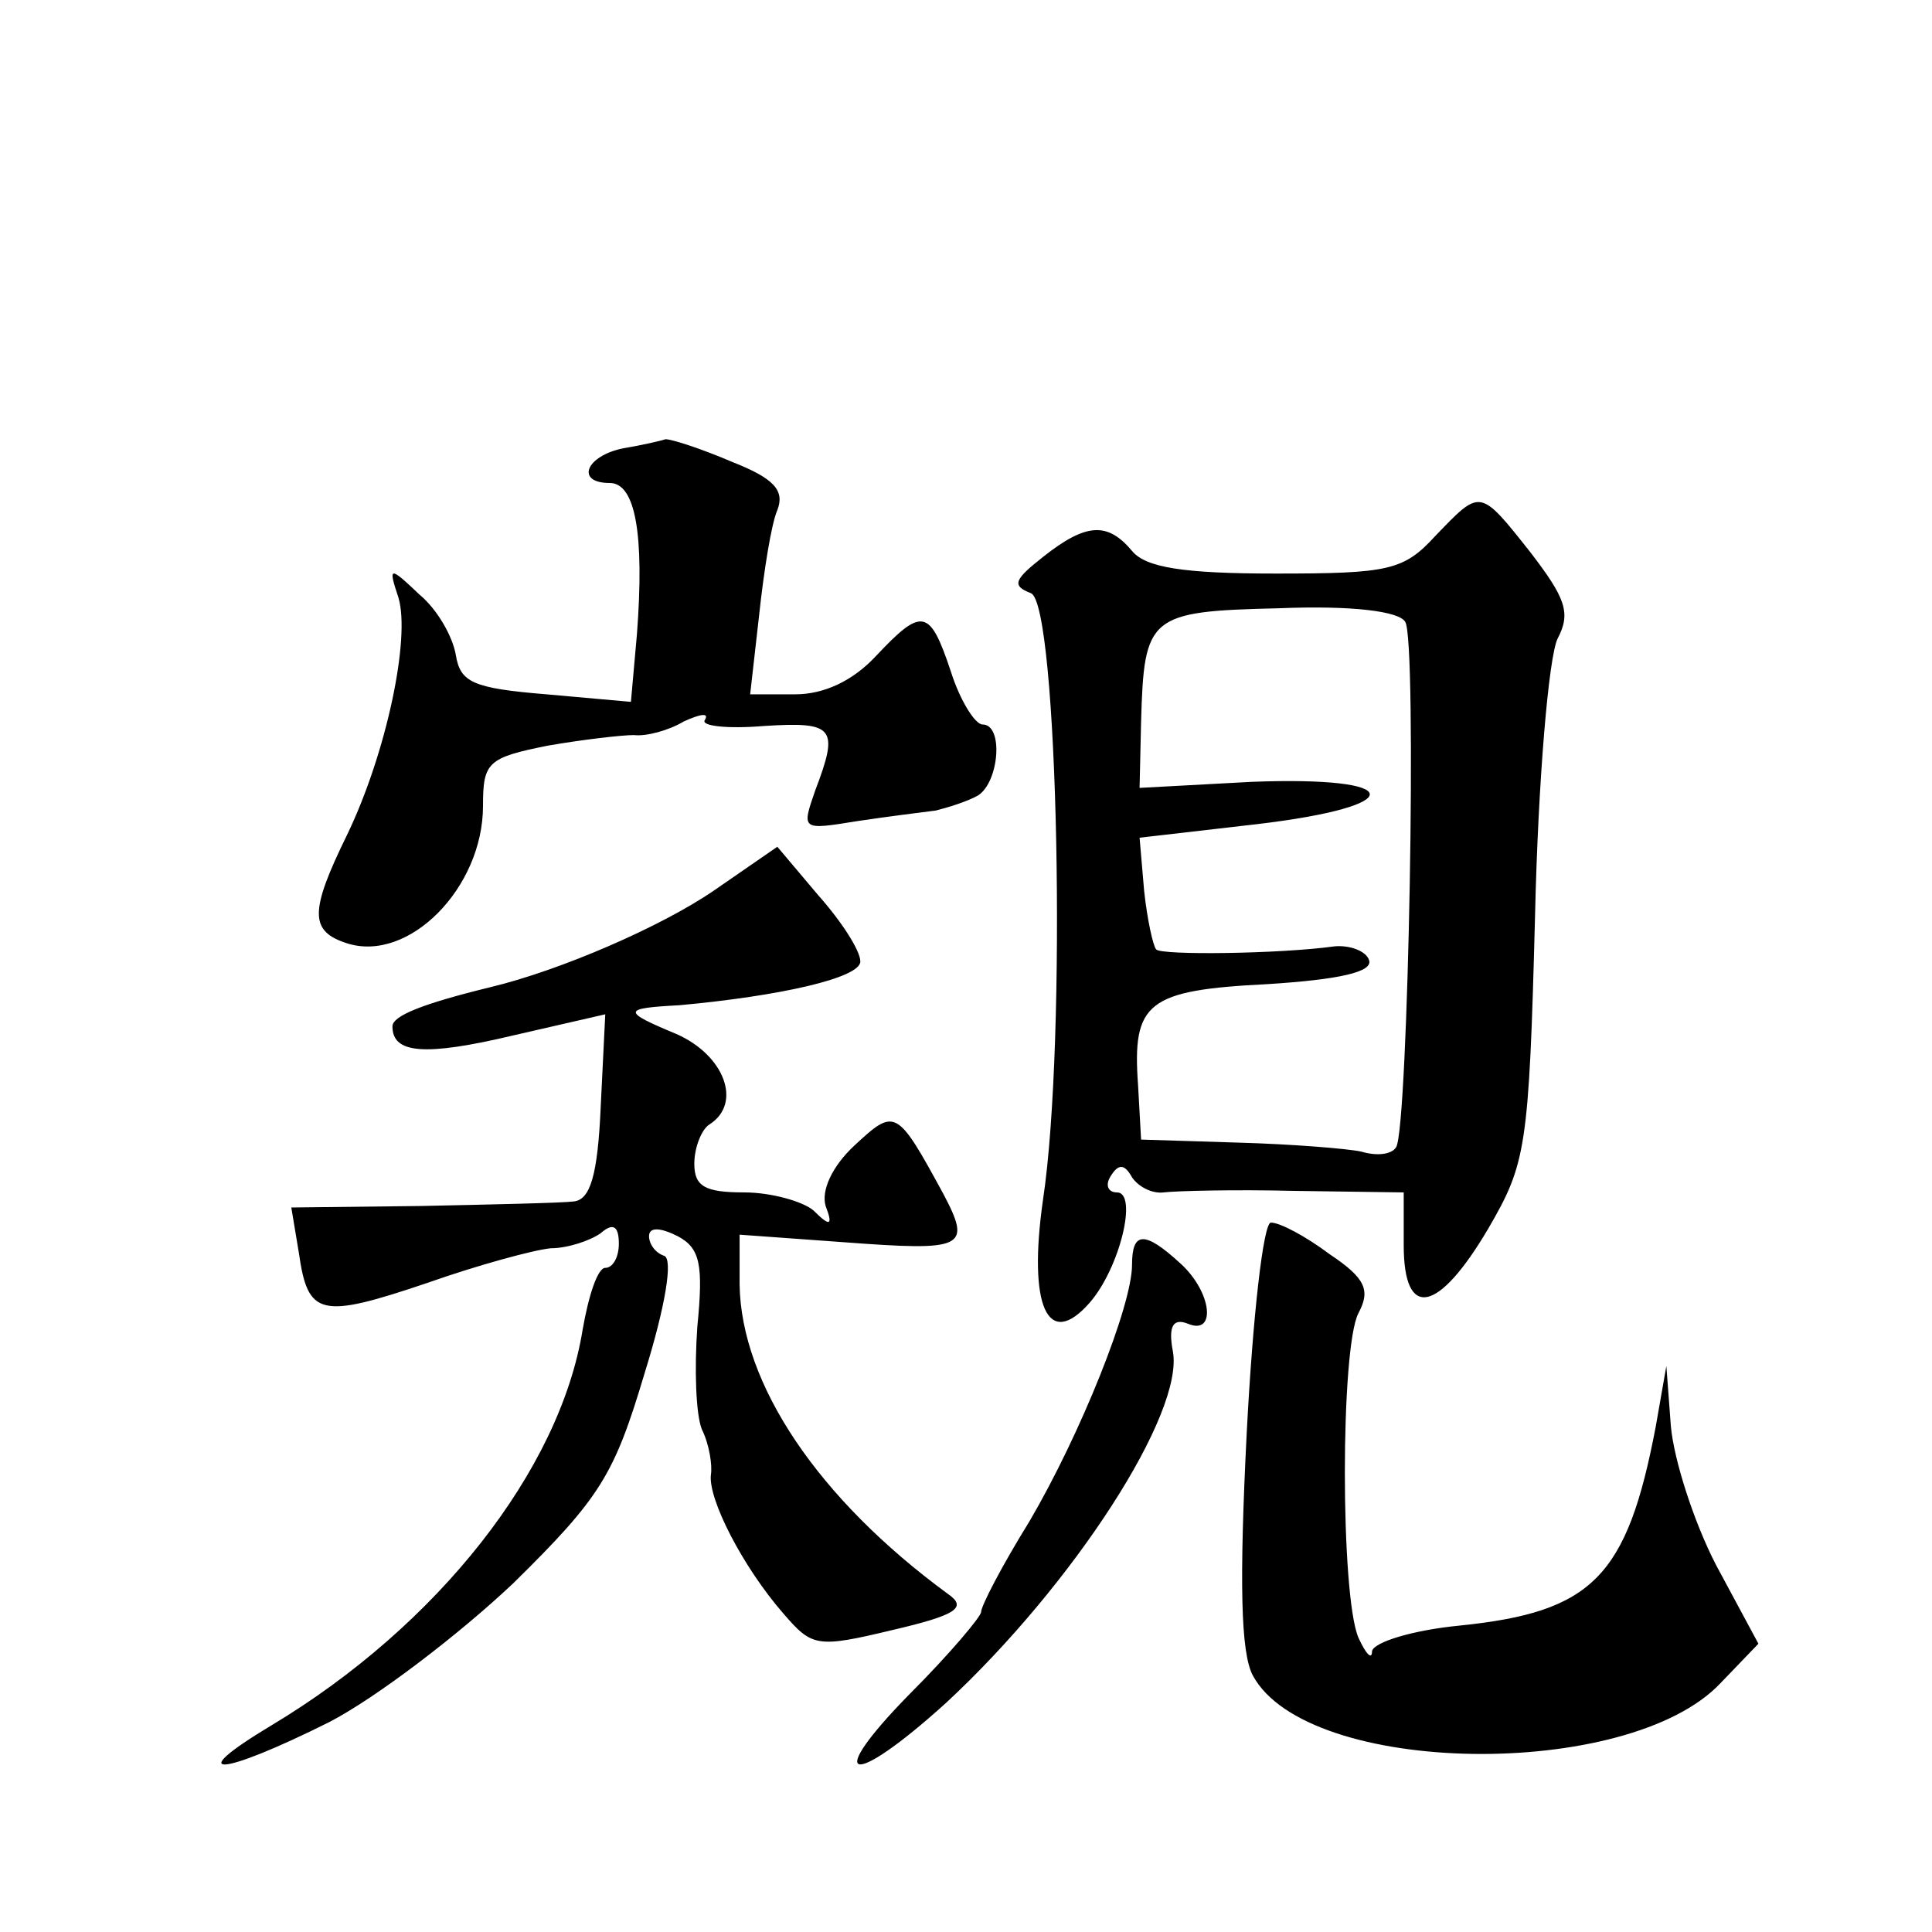 <?xml version="1.0" standalone="no"?>
<!DOCTYPE svg PUBLIC "-//W3C//DTD SVG 20010904//EN"
 "http://www.w3.org/TR/2001/REC-SVG-20010904/DTD/svg10.dtd">
<svg version="1.0" xmlns="http://www.w3.org/2000/svg"
 width="128pt" height="128pt" viewBox="0 0 128 128"
 preserveAspectRatio="xMidYMid meet">
<g transform="translate(0,128) scale(0.1,-0.1)"
fill="#0" stroke="none">
<path d="M413 983 c-25 -5 -32 -23 -9 -23 17 0 23 -34 18 -100 l-4 -45 -56 5 c-49
4 -57 8 -60 26 -2 12 -12 30 -24 40 -20 19 -21 19 -14 -2 8 -27 -8 -103 -34 -157
-25 -51 -25 -64 0 -72 41 -13 90 37 90 91 0 29 3 32 43 40 23 4 49 7 57 7 8 -1
23 3 33 9 11 5 17 6 14 1 -3 -4 15 -6 39 -4 47 3 50 -1 34 -43 -9 -26 -9 -26 28
-20 20 3 44 6 52 7 8 2 21 6 28 10 14 9 17 47 3 47 -5 0 -15 16 -21 35 -14 42 -19
43 -50 10 -15 -16 -34 -25 -53 -25 l-30 0 6 53 c3 28 8 60 12 69 5 13 -2 21 -30
32 -21 9 -40 15 -44 15 -3 -1 -16 -4 -28 -6z M951 925 c-21 -23 -31 -25 -106 -25
-61 0 -86 4 -95 15 -16 19 -30 19 -59 -4 -19 -15 -21 -19 -8 -24 18 -7 24 -296
8 -402 -10 -70 3 -100 31 -68 20 23 32 73 18 73 -6 0 -8 5 -4 11 5 8 9 8 14 -1
4 -6 13 -11 21 -10 8 1 47 2 87 1 l72 -1 0 -35 c0 -50 23 -45 56 11 25 43 27 53
31 207 2 89 9 172 15 184 9 17 5 27 -18 57 -34 43 -33 42 -63 11z m-20 -57 c8 -12
2 -335 -6 -348 -3 -5 -13 -6 -23 -3 -9 2 -46 5 -82 6 l-64 2 -2 36 c-4 55 6 63
86 67 47 3 70 8 67 16 -2 6 -13 10 -23 9 -36 -5 -115 -6 -118 -2 -2 2 -6 20 -8
39 l-3 35 78 9 c101 12 99 32 -4 28 l-74 -4 1 44 c2 70 5 73 91 75 49 2 80 -2 84
-9z M473 690 c-35 -24 -102 -53 -148 -64 -45 -11 -65 -19 -65 -26 0 -18 21 -20
80 -6 l61 14 -3 -61 c-2 -46 -7 -62 -18 -63 -8 -1 -54 -2 -101 -3 l-86 -1 5 -30
c6 -42 14 -44 85 -20 34 12 71 22 82 23 11 0 26 5 33 10 8 7 12 5 12 -7 0 -9 -4
-16 -9 -16 -5 0 -11 -18 -15 -41 -15 -93 -96 -196 -206 -262 -60 -36 -34 -34 38
2 31 16 86 58 122 92 58 57 67 72 87 139 14 45 19 76 13 78 -6 2 -10 8 -10 13 0
6 7 6 19 0 15 -8 17 -19 13 -60 -2 -28 -1 -58 3 -68 5 -10 7 -24 6 -30 -2 -16 21
-61 48 -92 19 -22 22 -23 72 -11 43 10 50 15 37 24 -86 63 -137 139 -138 205 l0
33 69 -5 c80 -6 85 -4 66 32 -31 57 -32 57 -59 32 -15 -14 -22 -30 -19 -40 5 -13
3 -14 -8 -3 -7 6 -28 12 -46 12 -26 0 -33 4 -33 19 0 11 5 23 10 26 22 14 10 46
-22 60 -36 15 -36 17 2 19 66 6 120 18 120 29 0 7 -12 26 -28 44 l-27 32 -42 -29z
M826 331 c-5 -99 -4 -146 4 -161 36 -67 249 -70 310 -5 l25 26 -28 52 c-15 29 -28
70 -30 92 l-3 40 -7 -40 c-19 -100 -42 -123 -130 -132 -31 -3 -57 -11 -58 -17 0
-6 -4 -2 -9 9 -12 28 -12 192 0 215 8 15 5 23 -19 39 -16 12 -33 21 -39 21 -5 0
-12 -62 -16 -139z M750 442 c0 -27 -34 -112 -68 -170 -18 -29 -32 -56 -32 -60 0
-3 -21 -28 -47 -54 -58 -59 -40 -64 24 -6 84 78 158 192 150 233 -3 16 0 22 10
18 19 -8 16 21 -5 40 -24 22 -32 21 -32 -1z"/>
</g>
</svg>
